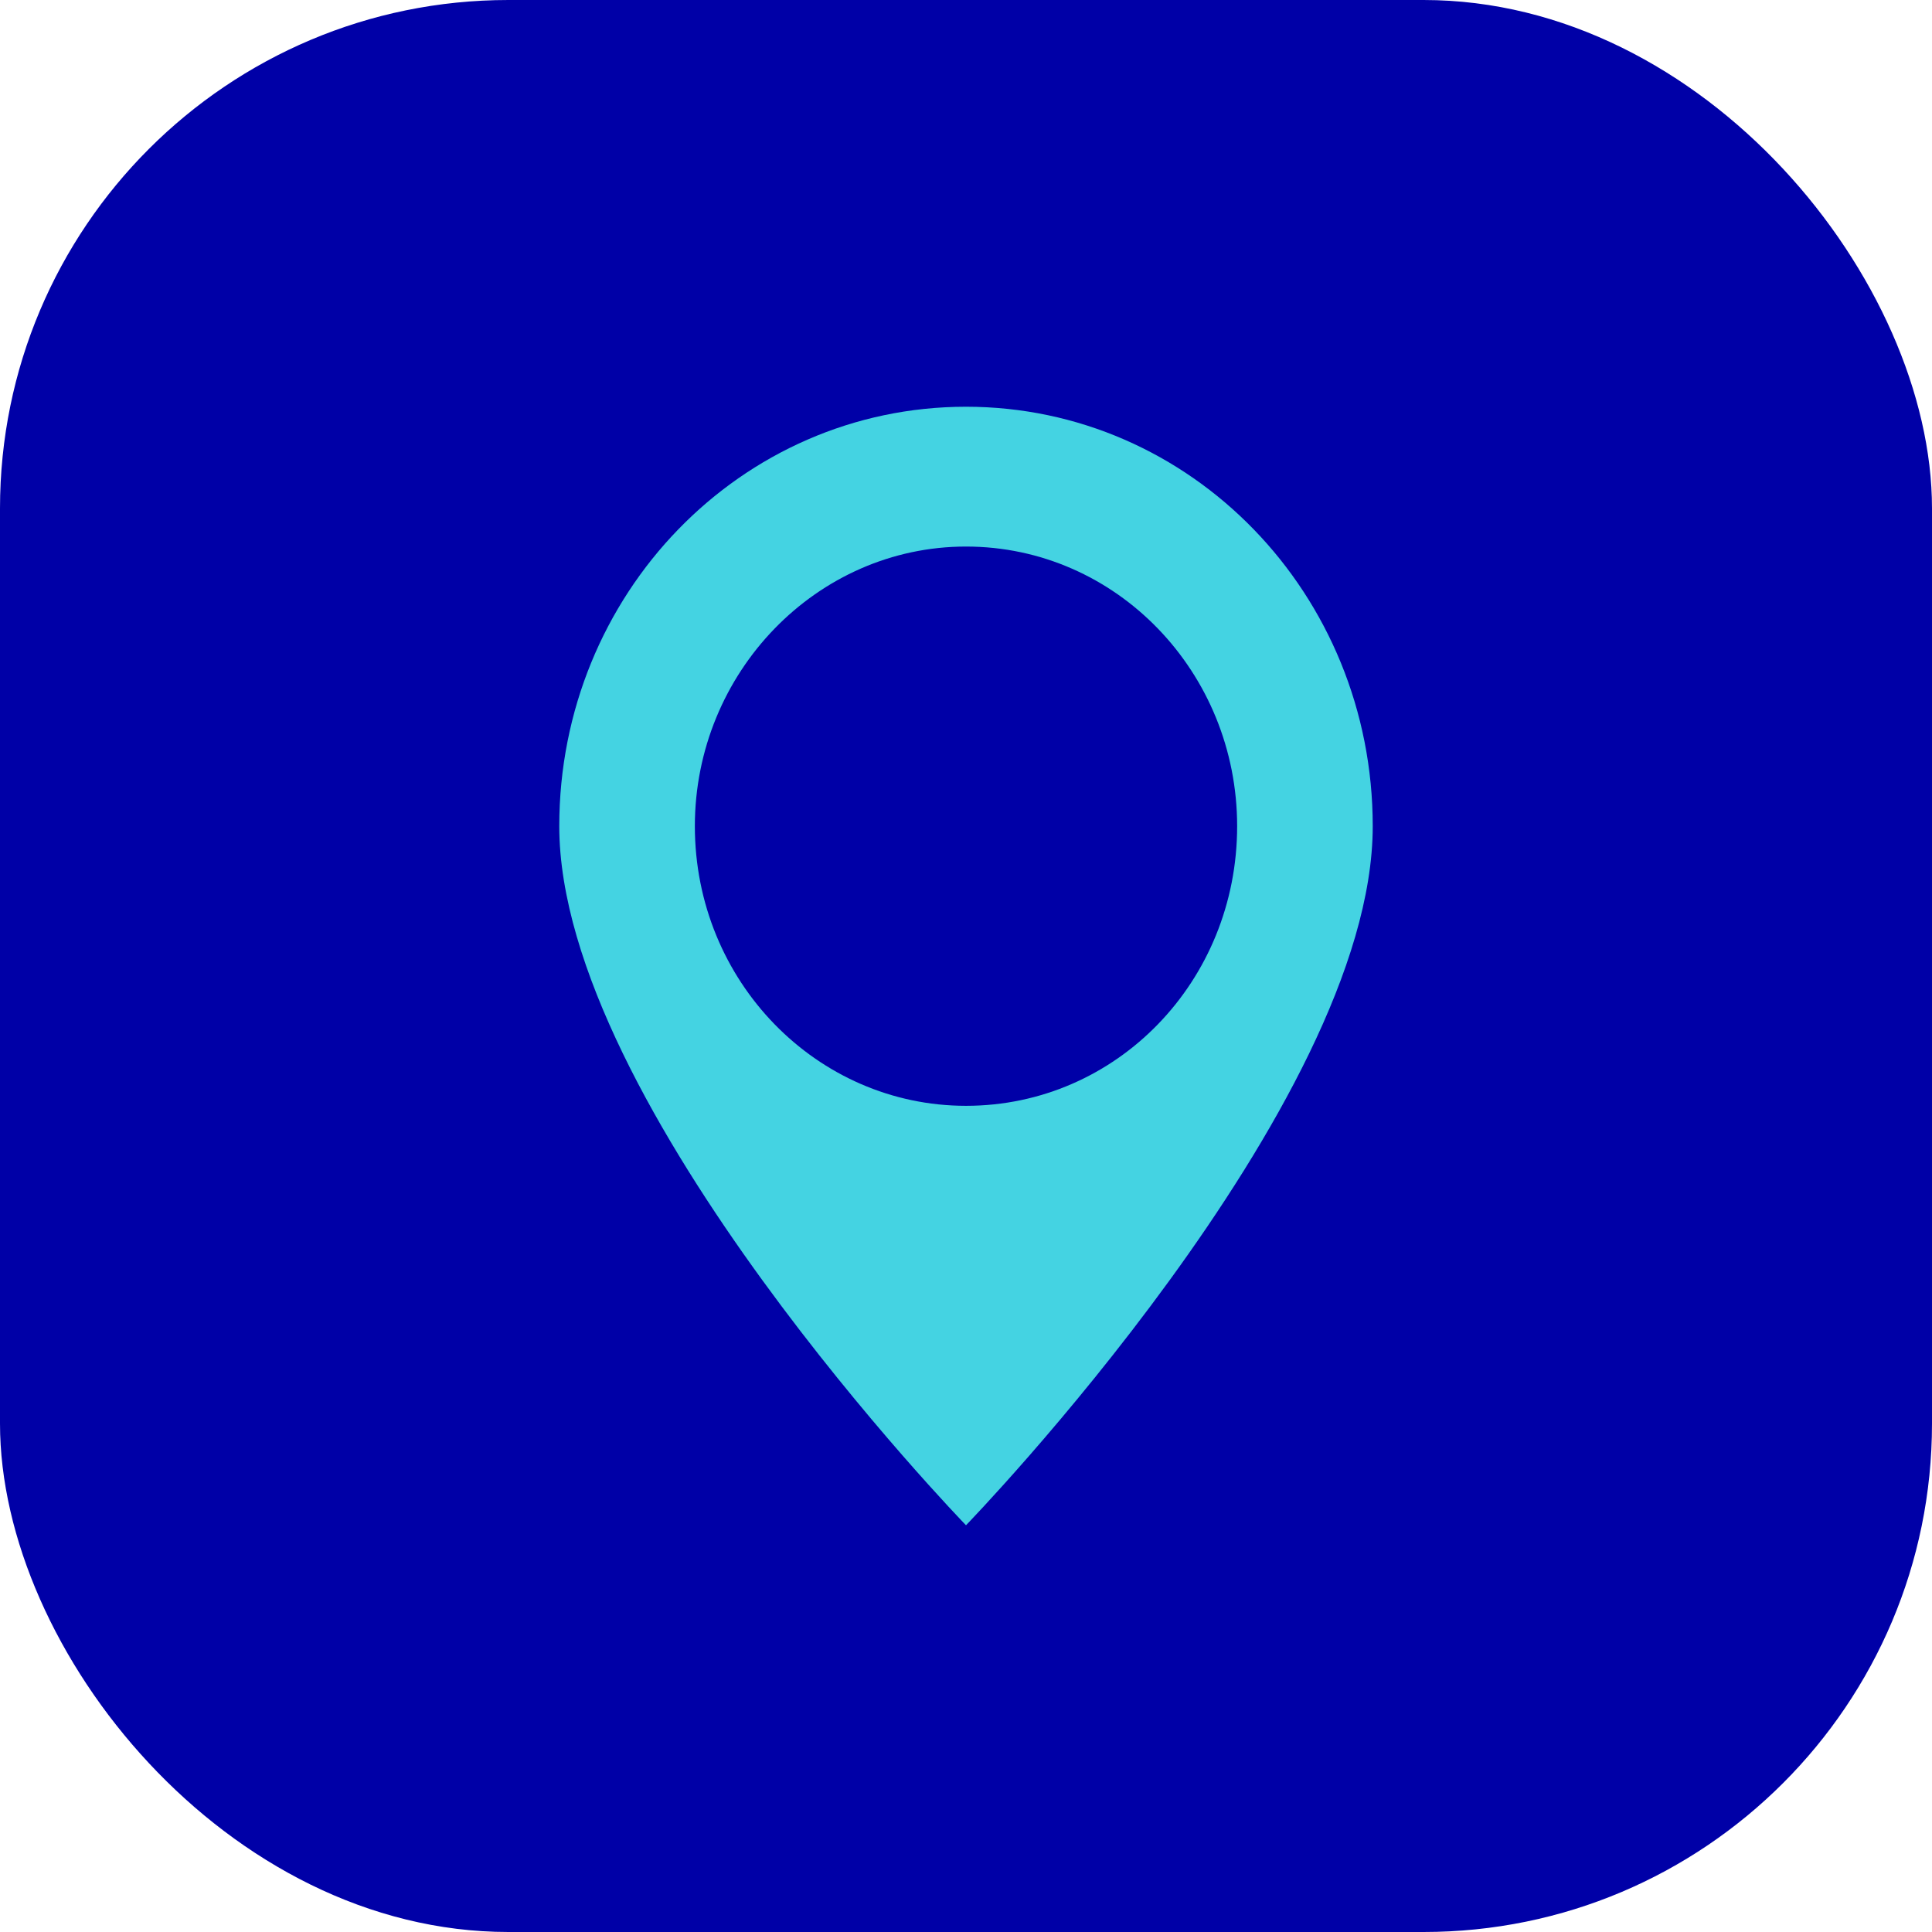 <?xml version="1.0" encoding="UTF-8"?>
<svg xmlns="http://www.w3.org/2000/svg" width="38" height="38" viewBox="0 0 38 38" fill="none">
  <rect width="38" height="38" rx="10" fill="#0000A7"></rect>
  <path d="M19 8C14.573 8 11 11.685 11 16.25C11 21.75 19 30 19 30C19 30 27 21.75 27 16.25C27 11.685 23.427 8 19 8ZM19 10.75C21.96 10.75 24.333 13.225 24.333 16.25C24.333 19.302 21.96 21.75 19 21.75C16.067 21.75 13.667 19.302 13.667 16.25C13.667 13.225 16.067 10.75 19 10.75Z" fill="#44D3E2"></path>
</svg>
